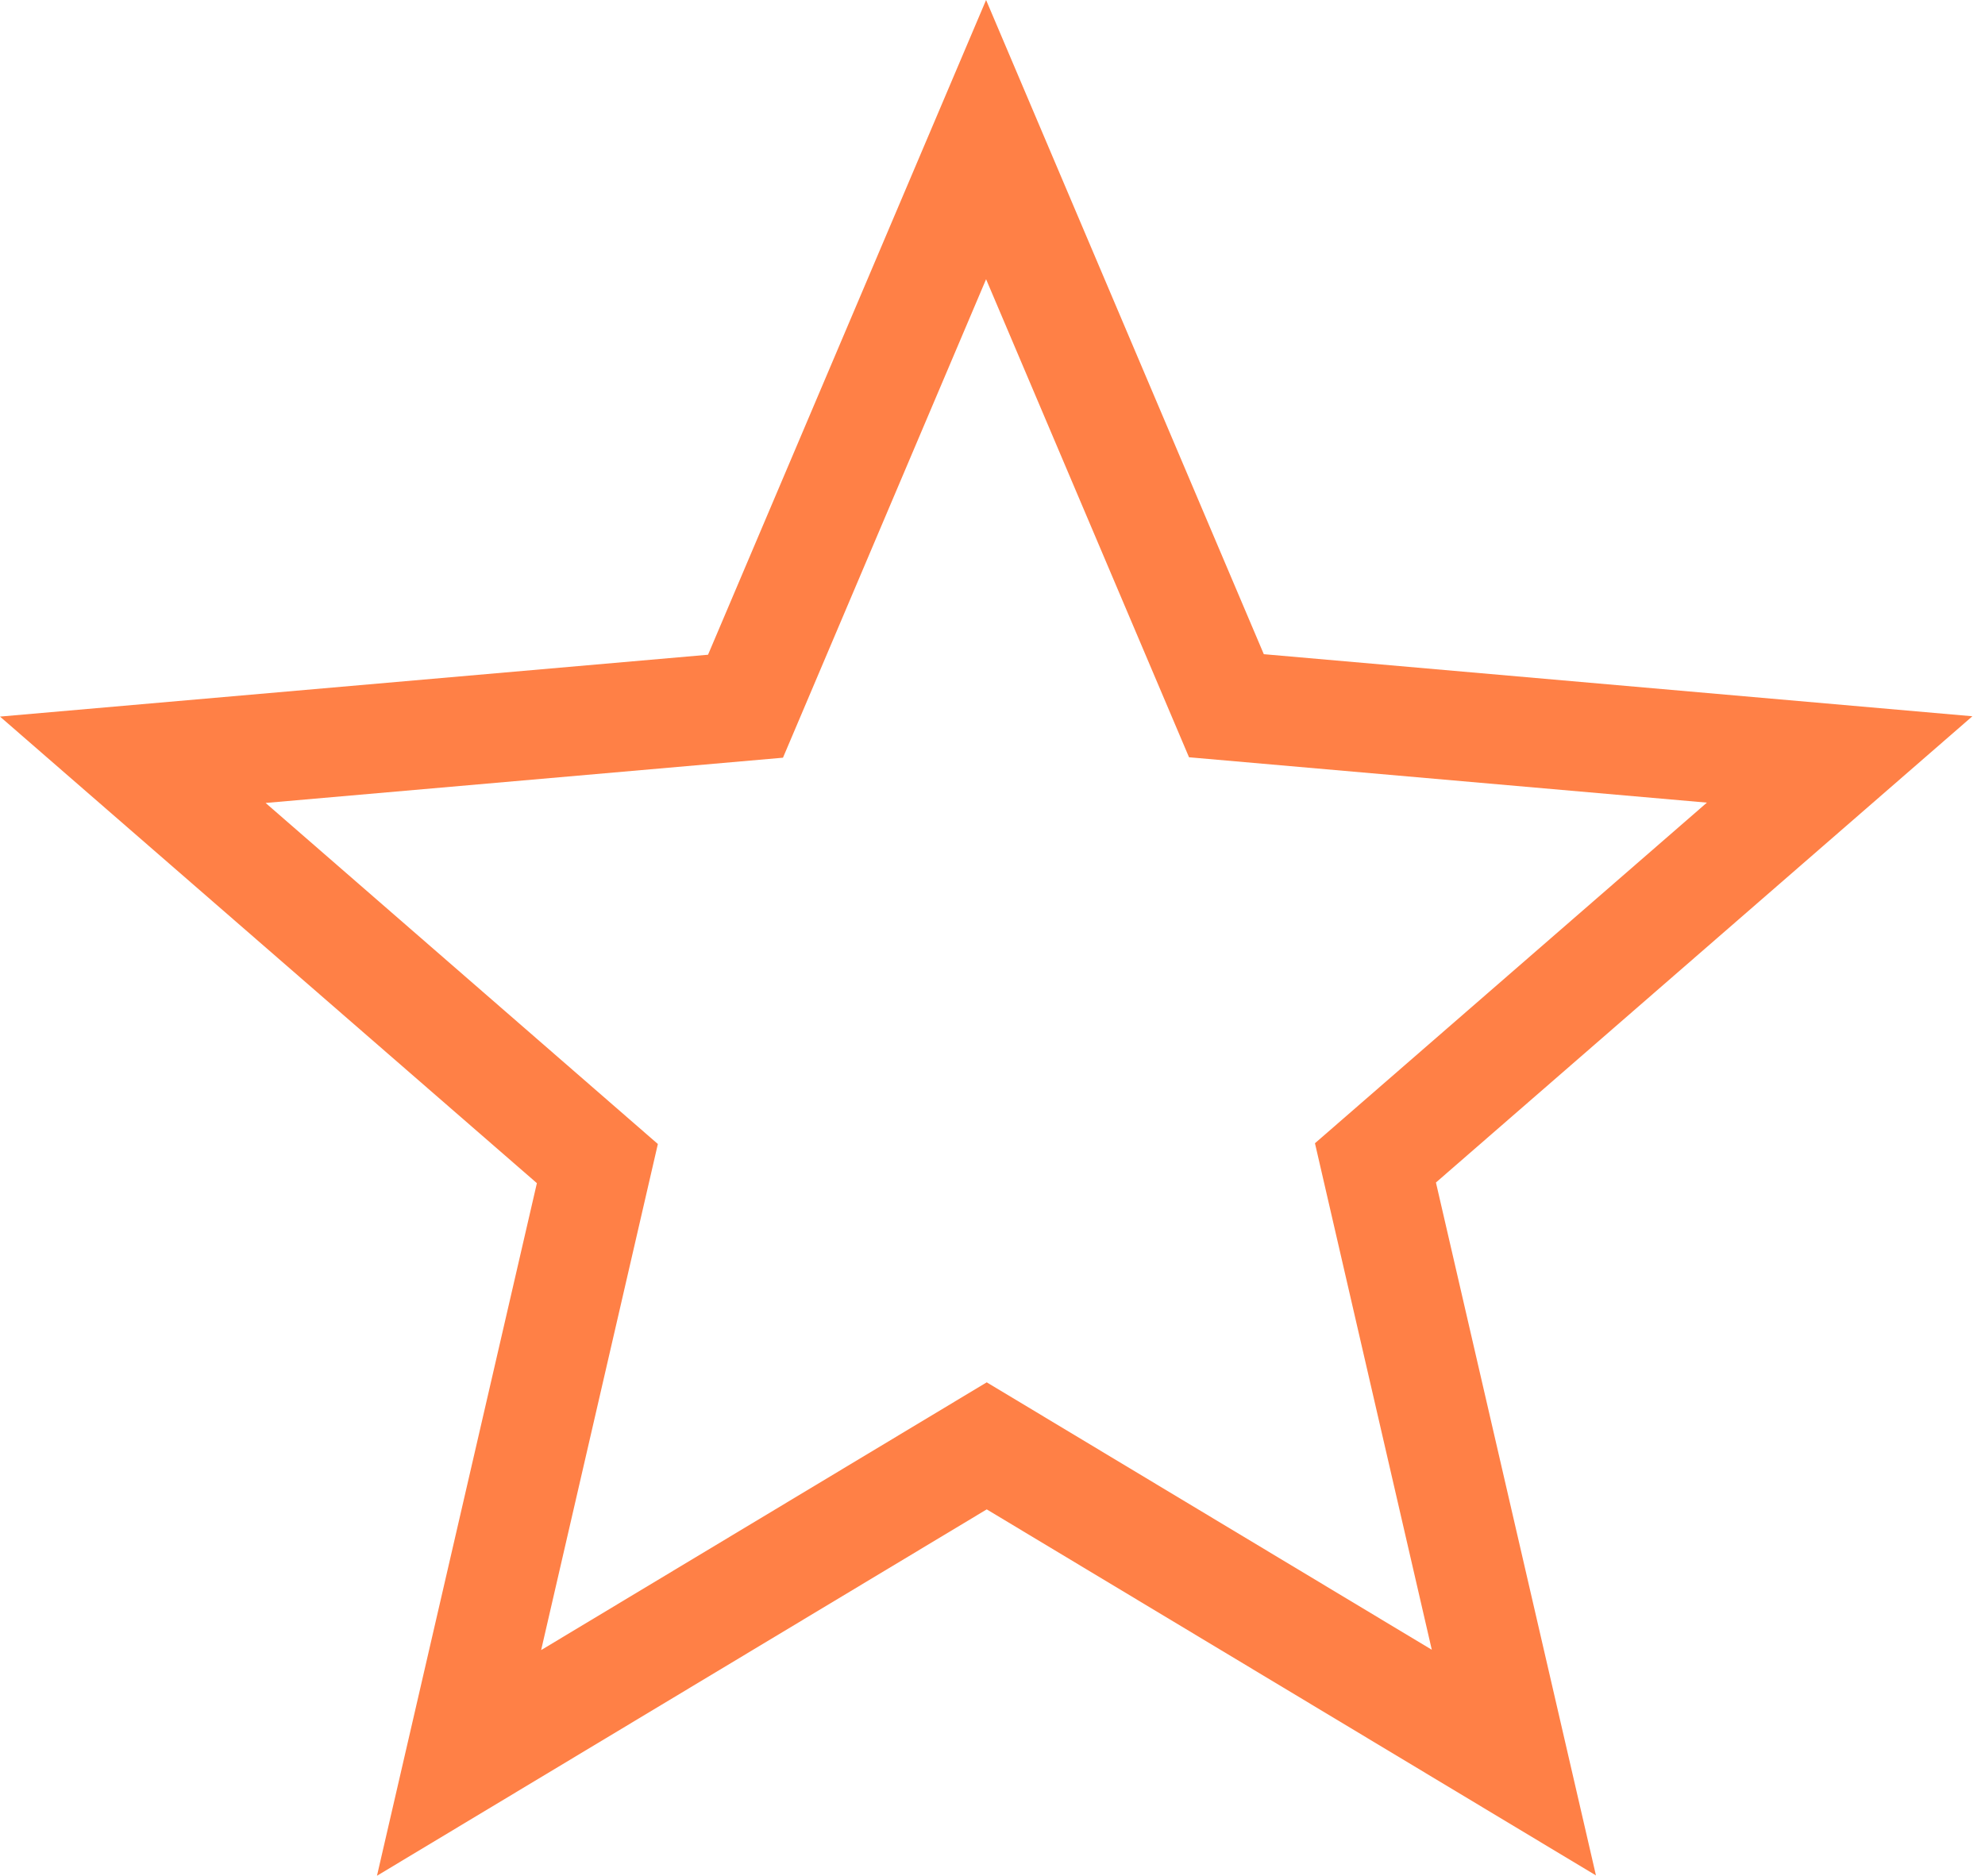 <?xml version="1.0" encoding="UTF-8"?> <svg xmlns="http://www.w3.org/2000/svg" width="91" height="86" viewBox="0 0 91 86" fill="none"> <path d="M54.507 34.715L45.206 12.802L35.895 34.74L12.177 36.815L30.159 52.452L24.808 75.655L45.236 63.379L65.639 75.64L60.283 52.417L78.251 36.8L54.507 34.72V34.715ZM73.165 85.987L45.236 69.204L17.282 86.002L24.613 54.247L0 32.855L32.459 30.019L45.206 0L57.938 29.994L90.422 32.84L65.829 54.217L73.165 85.987Z" fill="#FF8046"></path> </svg> 